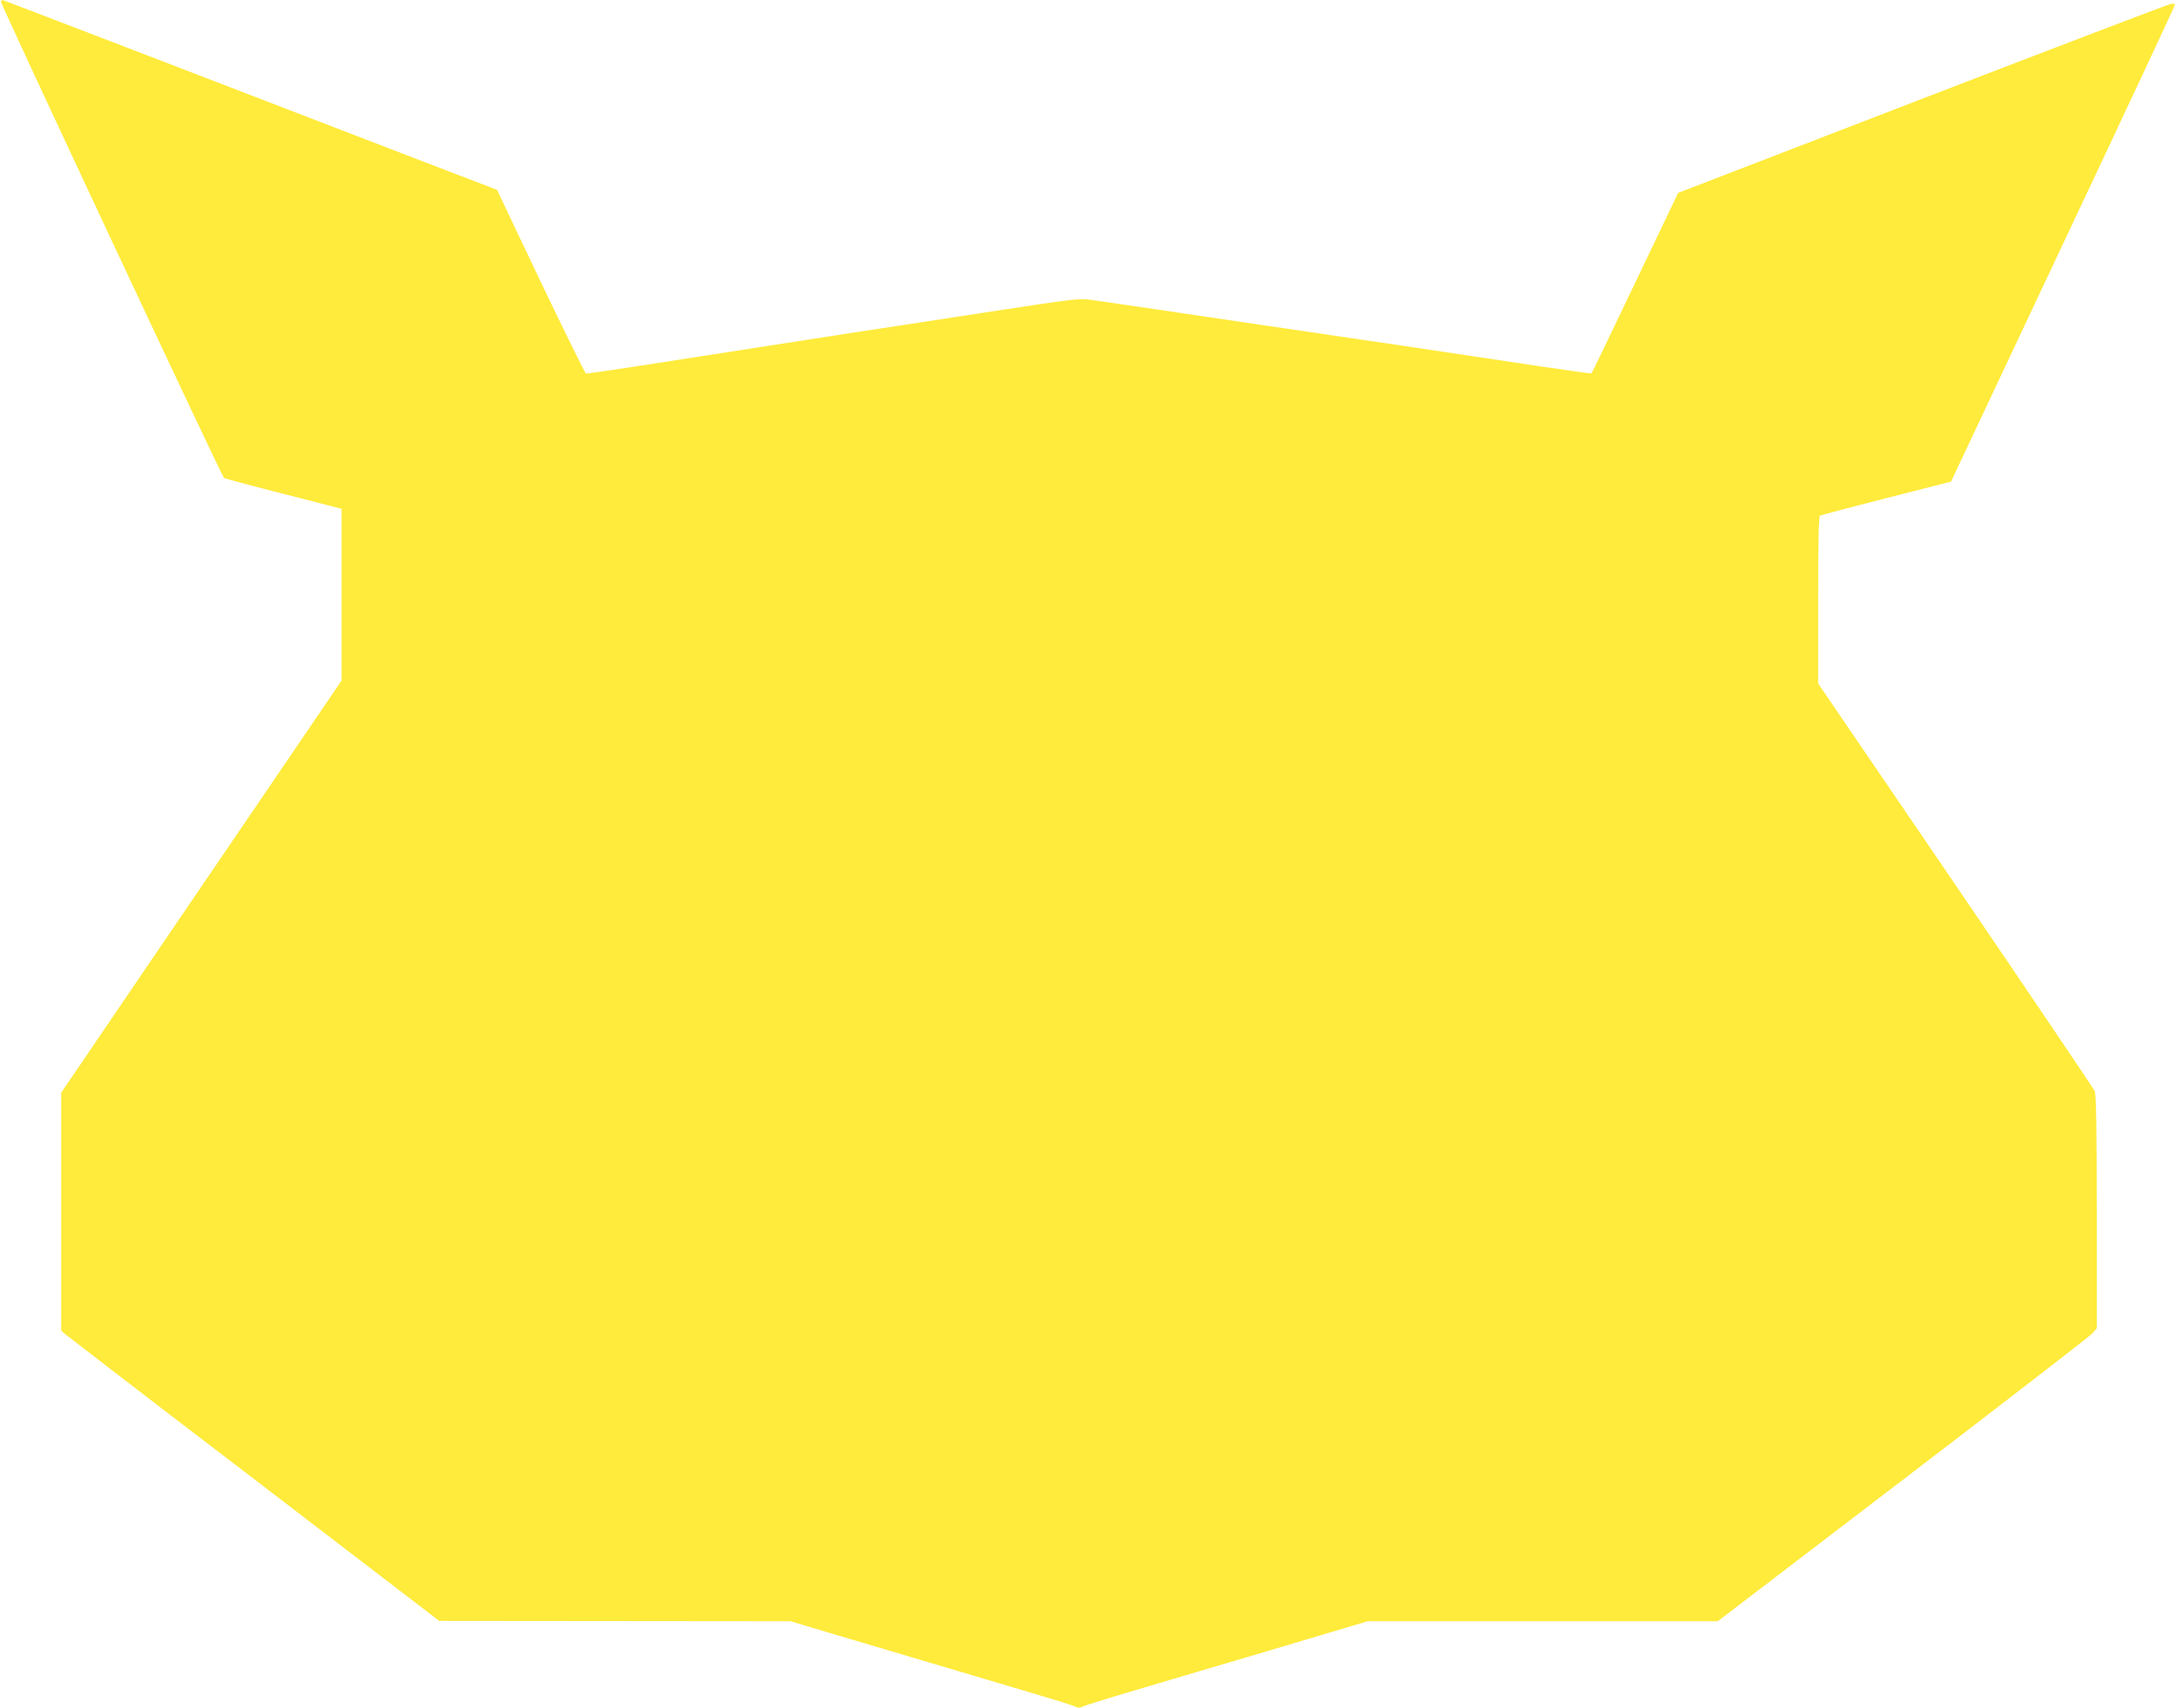 <?xml version="1.0" standalone="no"?>
<!DOCTYPE svg PUBLIC "-//W3C//DTD SVG 20010904//EN"
 "http://www.w3.org/TR/2001/REC-SVG-20010904/DTD/svg10.dtd">
<svg version="1.0" xmlns="http://www.w3.org/2000/svg"
 width="1280pt" height="1005pt" viewBox="0 0 1280 1005"
 preserveAspectRatio="xMidYMid meet">
<g transform="translate(0,1005) scale(0.1,-0.1)"
fill="#ffeb3b" stroke="none">
<path d="M5 10041 c-5 -8 1296 -2786 1313 -2803 4 -4 161 -46 350 -94 l342
-88 0 -505 0 -506 -701 -1030 c-386 -567 -757 -1112 -825 -1213 l-124 -182 0
-700 0 -700 23 -20 c13 -11 513 -396 1113 -854 l1089 -834 1033 -1 1034 -1
231 -69 c268 -80 716 -213 1132 -336 160 -47 300 -90 313 -97 17 -9 27 -9 45
0 12 7 175 57 362 112 187 56 455 135 595 176 140 42 359 107 487 145 l232 69
1030 0 1030 0 1088 831 c598 457 1100 845 1116 862 l27 31 0 686 c-1 512 -4
692 -13 711 -7 14 -375 560 -819 1212 l-808 1185 0 491 c0 344 3 492 11 497 6
3 182 50 391 103 l380 97 659 1399 c363 769 659 1402 659 1408 0 5 -12 7 -27
3 -16 -3 -674 -254 -1463 -558 l-1434 -553 -253 -529 c-139 -291 -254 -531
-257 -533 -2 -2 -124 15 -272 37 -504 76 -666 100 -868 130 -110 16 -325 47
-476 70 -151 22 -365 54 -475 70 -110 16 -326 48 -480 71 -154 22 -317 46
-363 53 -82 12 -88 11 -650 -75 -312 -48 -630 -97 -707 -108 -306 -47 -1115
-173 -1359 -211 -143 -22 -263 -39 -268 -38 -5 2 -125 246 -267 542 l-256 539
-410 157 c-226 87 -879 338 -1453 559 -573 220 -1044 401 -1047 401 -2 0 -6
-4 -10 -9z"/>
</g>
</svg>

